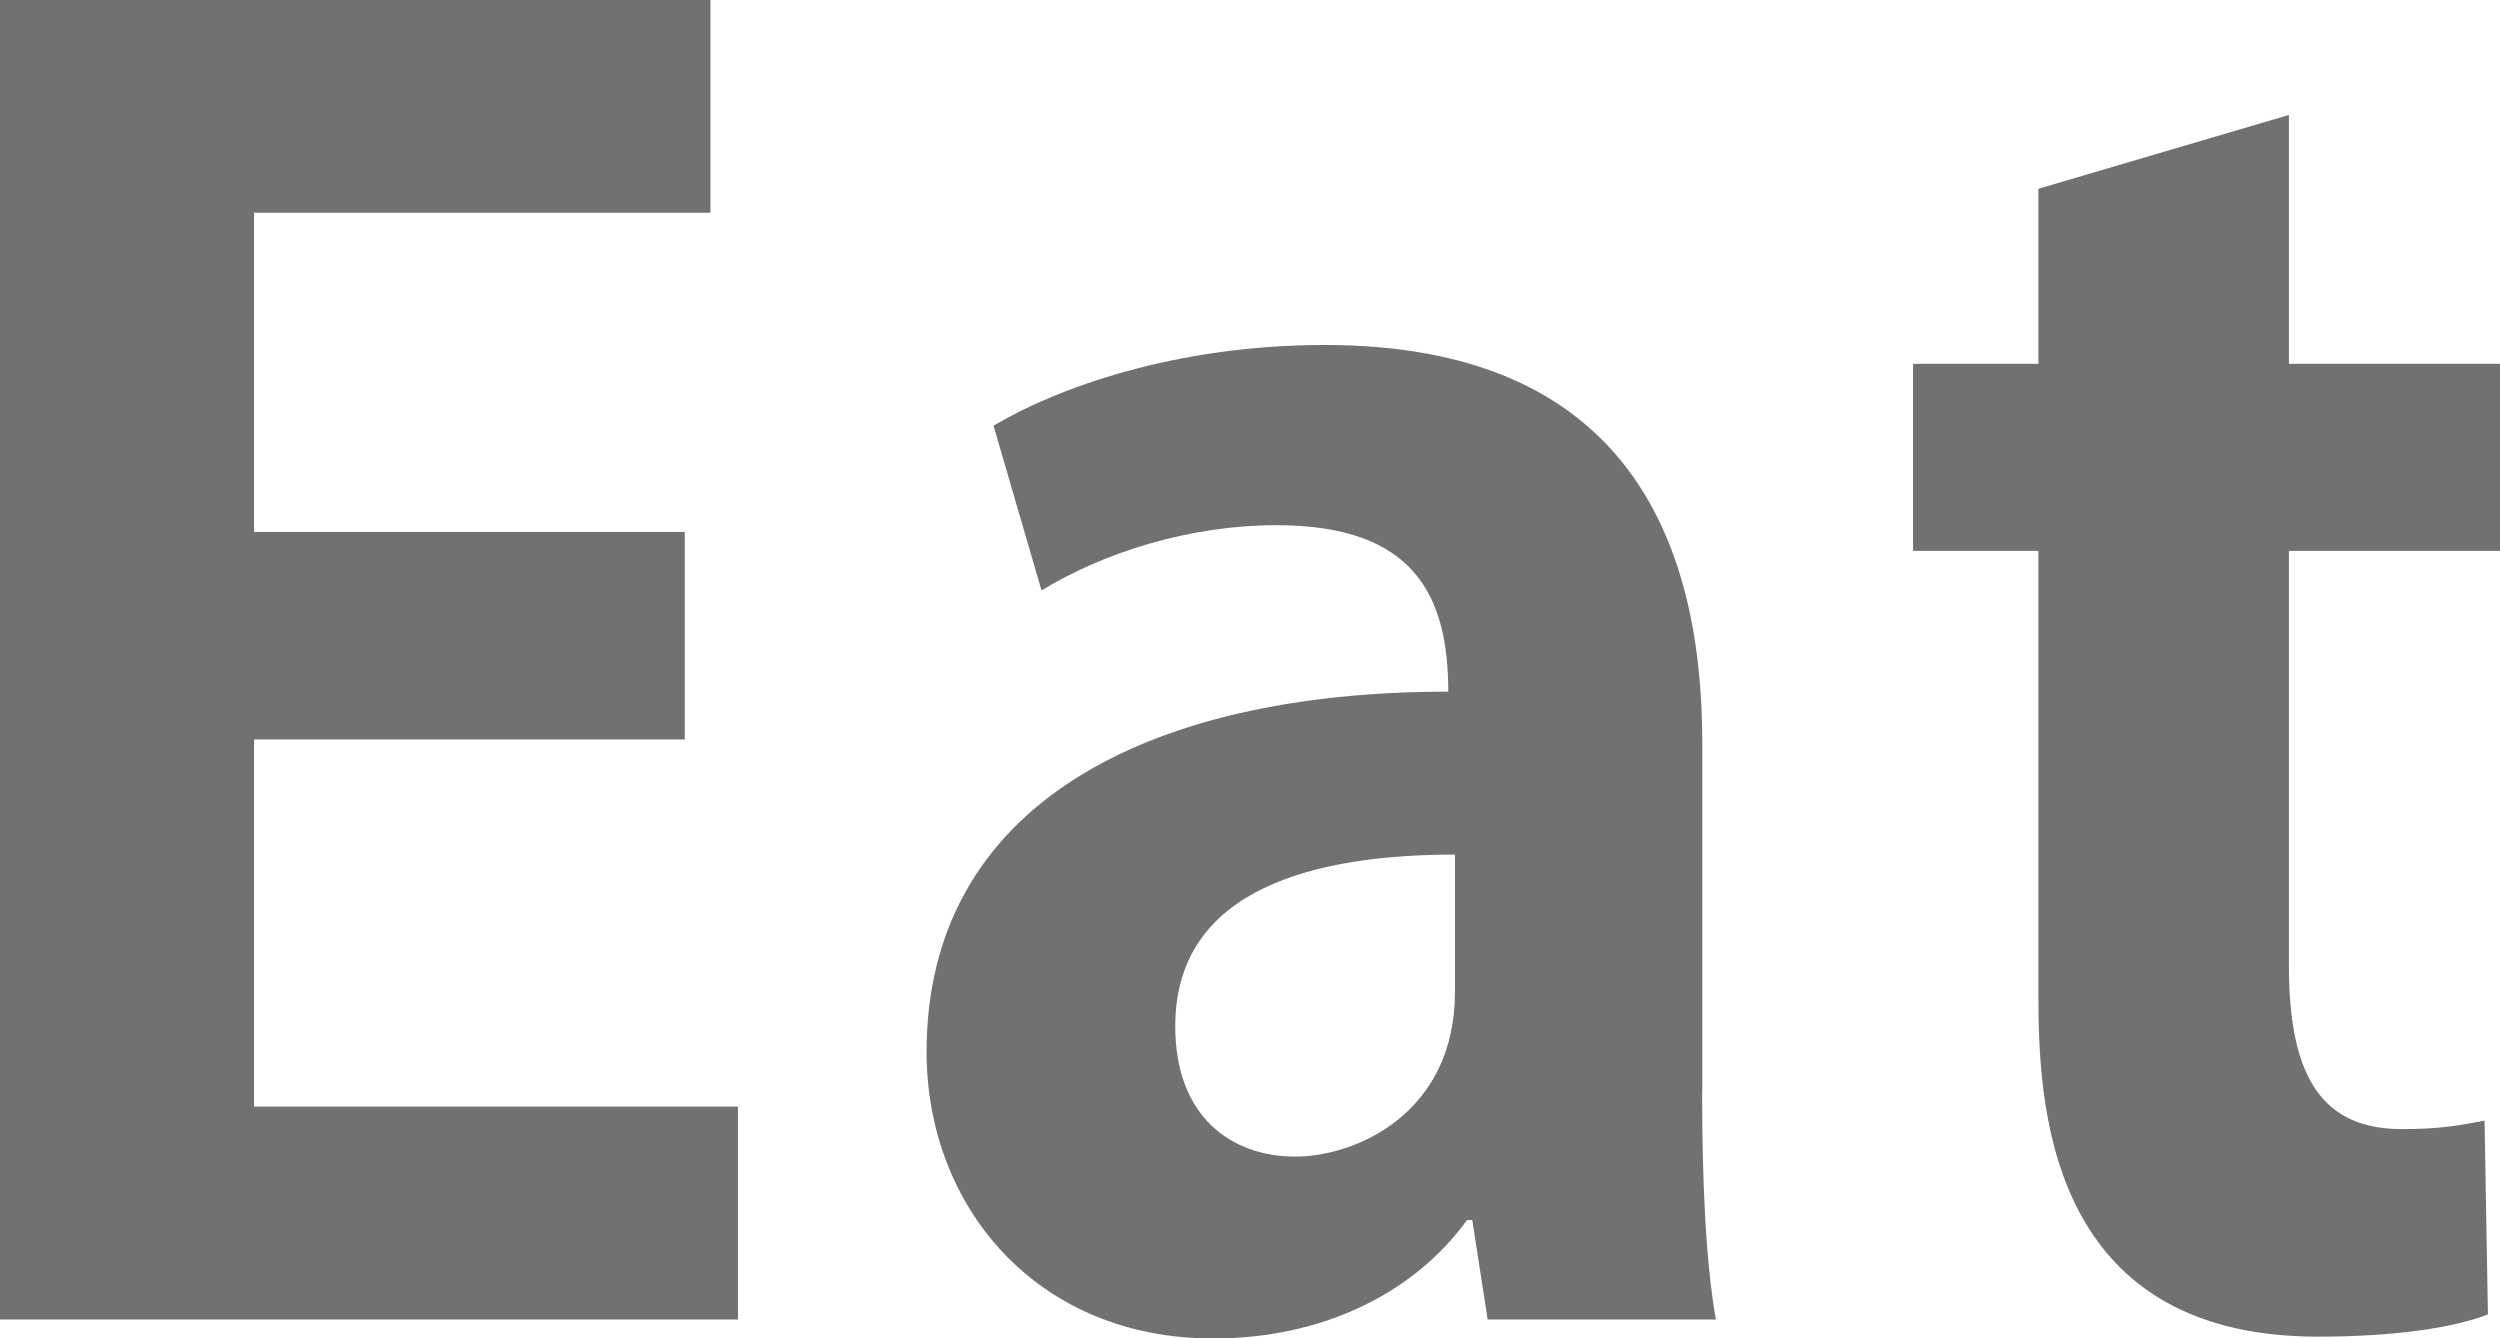 <?xml version="1.0" encoding="UTF-8"?>
<svg id="b" data-name="レイヤー 2" xmlns="http://www.w3.org/2000/svg" width="163.56" height="87.56" viewBox="0 0 163.56 87.56">
  <defs>
    <style>
      .d {
        fill: #727171;
      }
    </style>
  </defs>
  <g id="c" data-name="レイヤー 1">
    <g>
      <path class="d" d="m48.27,86.33H0V0h46.48v13.92h-29.86v20.88h28.18v13.58h-28.18v24.02h31.66v13.92Z"/>
      <path class="d" d="m111.36,71.51c0,5.5.22,11,.9,14.82h-14.93l-1.01-6.51h-.34c-3.59,4.94-9.65,7.75-16.61,7.75-11.56,0-18.75-8.64-18.75-18.75,0-16.05,14.26-23.57,34.13-23.57,0-6.17-2.13-10.89-11.23-10.89-5.73,0-11.34,1.8-15.38,4.27l-3.14-10.78c4.15-2.47,11.9-5.28,21.67-5.28,19.42,0,24.7,12.35,24.7,26.04v22.9Zm-16.17-15.6c-8.98,0-18.3,2.13-18.3,11.23,0,5.95,3.7,8.53,7.86,8.53,3.93,0,10.44-2.81,10.44-10.78v-8.98Z"/>
      <path class="d" d="m133.36,12.35l16.39-4.83v16.28h13.81v12.24h-13.81v27.17c0,7.52,2.36,10.66,7.41,10.66,2.36,0,3.7-.22,5.39-.56l.22,12.68c-2.25.9-6.29,1.46-11.11,1.46-17.96,0-18.3-15.6-18.3-22.56v-28.85h-8.2v-12.24h8.2v-11.45Z"/>
    </g>
  </g>
</svg>